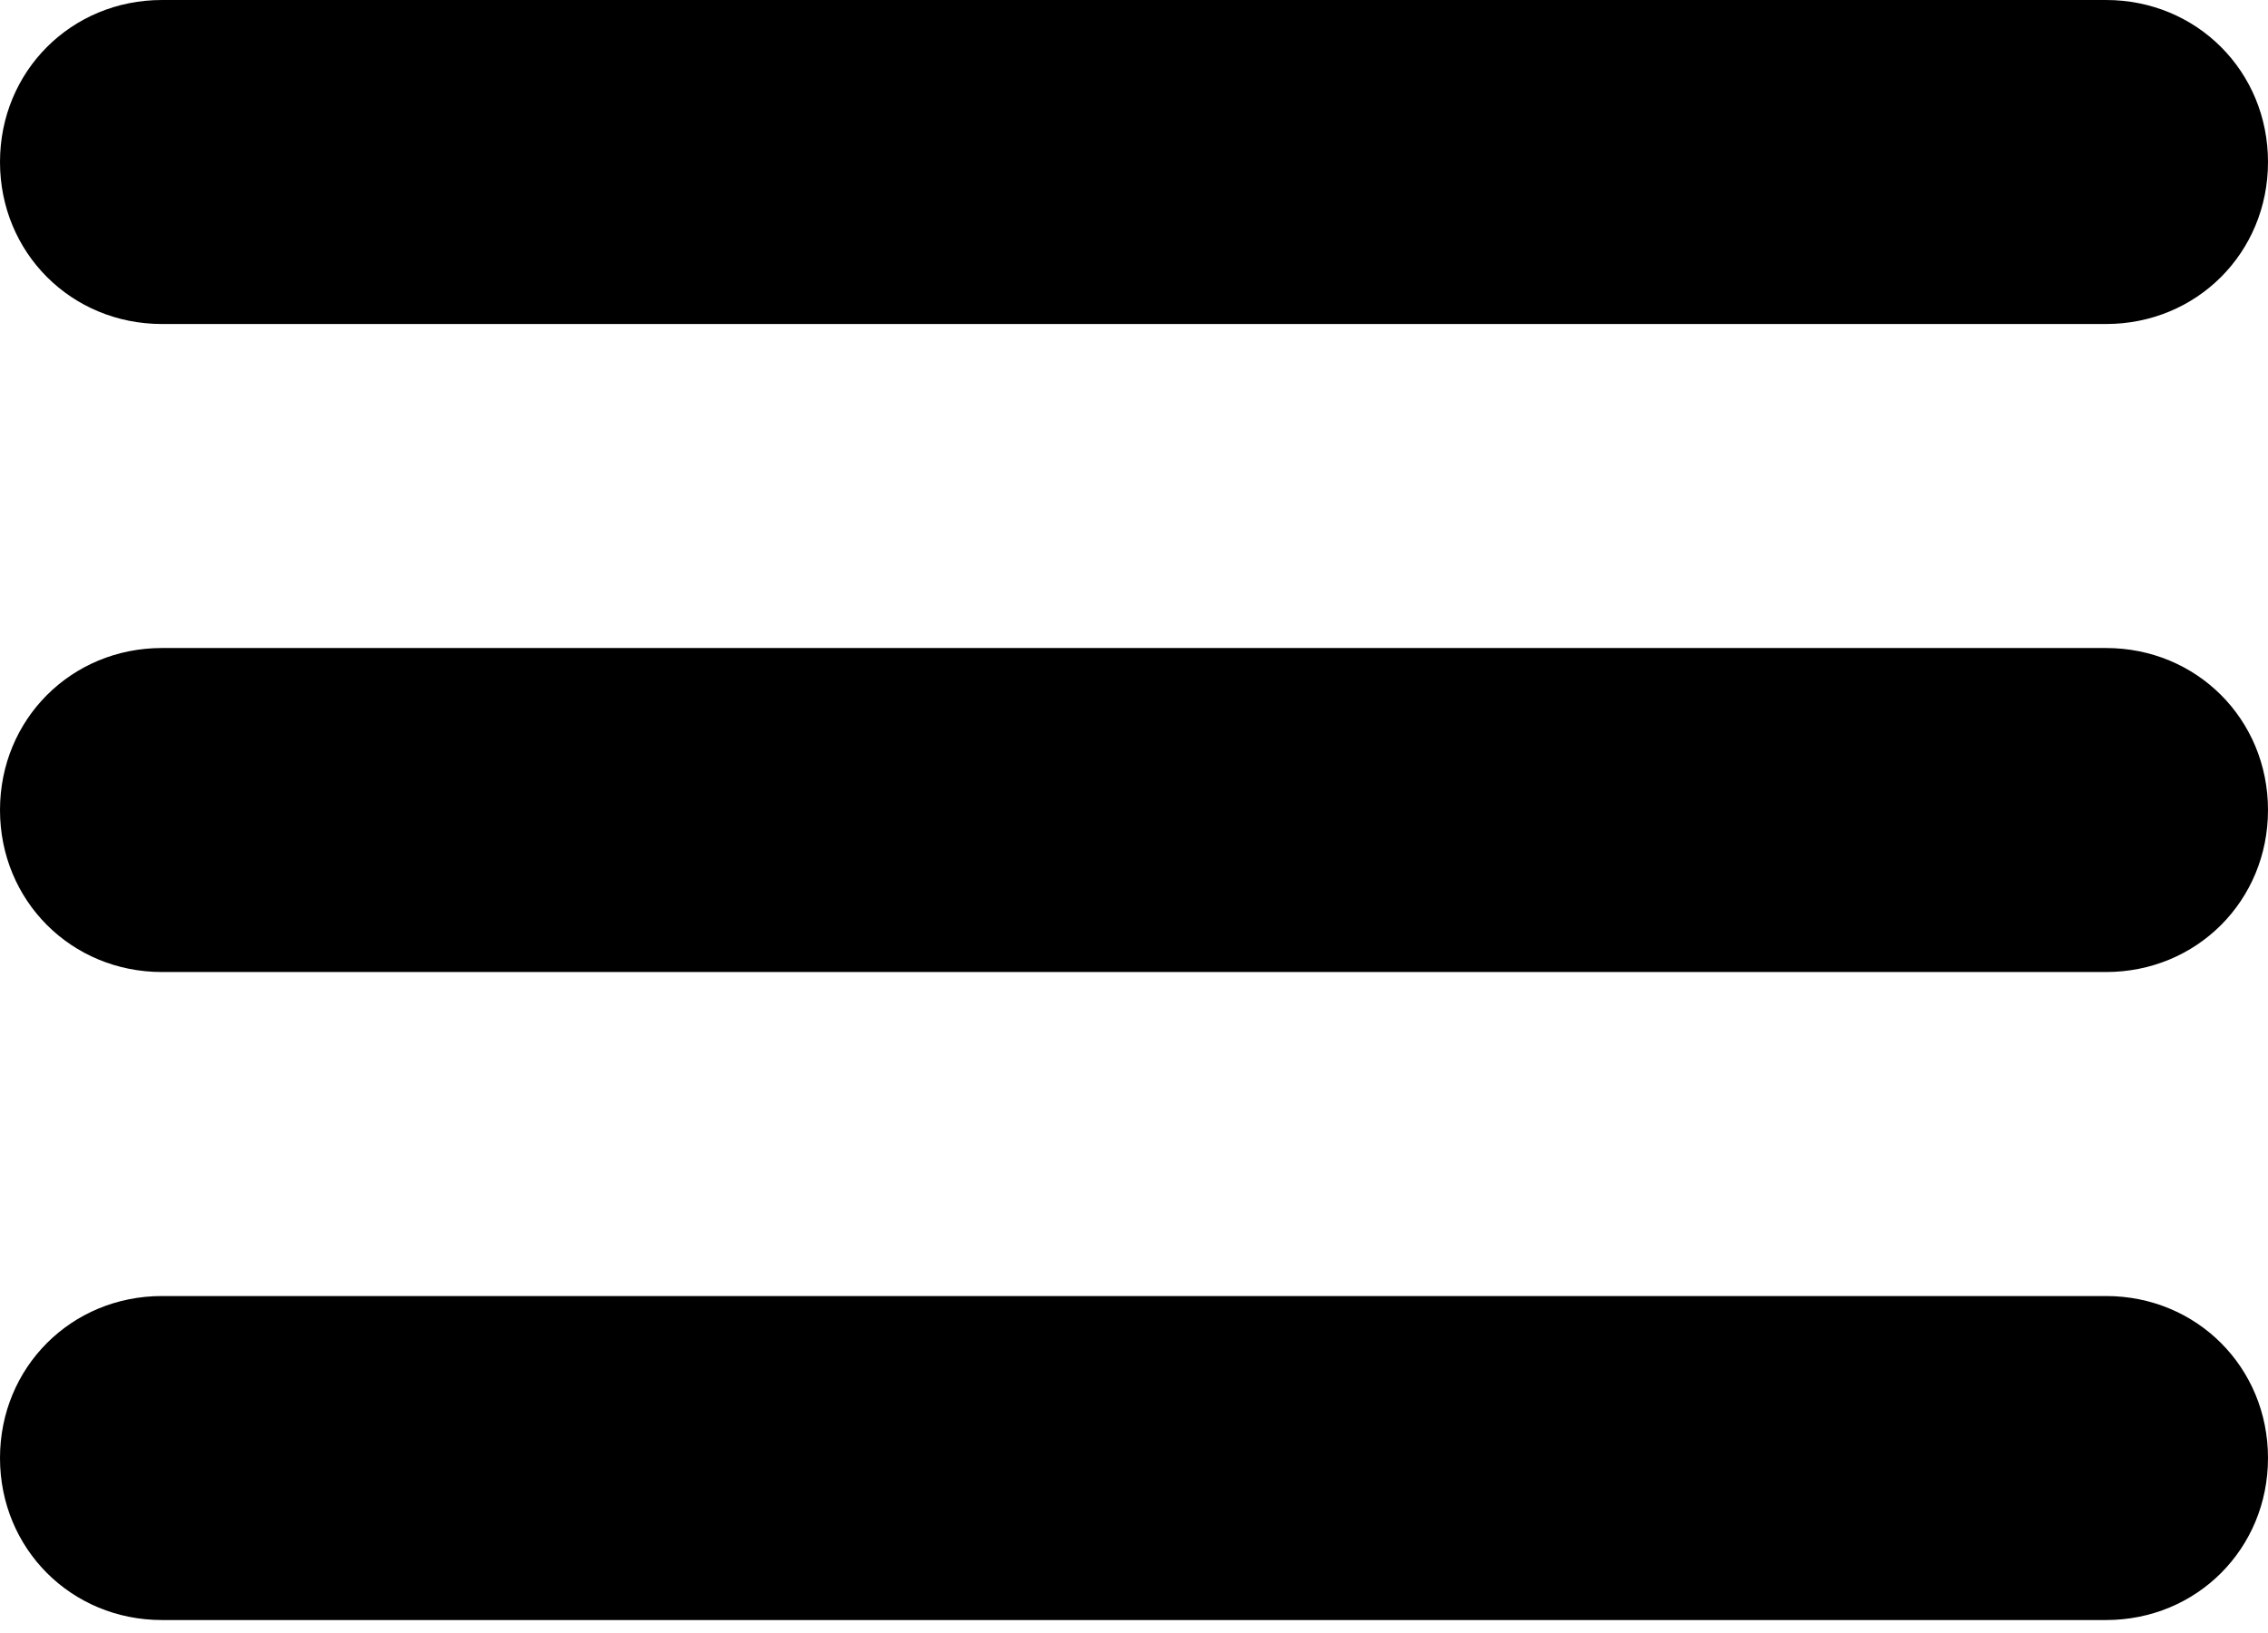 <?xml version="1.0" encoding="UTF-8"?> <!-- Generator: Adobe Illustrator 26.5.0, SVG Export Plug-In . SVG Version: 6.00 Build 0) --> <svg xmlns="http://www.w3.org/2000/svg" xmlns:xlink="http://www.w3.org/1999/xlink" id="Слой_1" x="0px" y="0px" viewBox="0 0 35 25.2" style="enable-background:new 0 0 35 25.2;" xml:space="preserve"> <g> <path d="M32.5,5h-30C1.1,5,0,3.9,0,2.5v0C0,1.1,1.1,0,2.5,0l30,0C33.9,0,35,1.1,35,2.5v0C35,3.9,33.9,5,32.5,5z"></path> </g> <g> <path d="M32.5,15h-30C1.1,15,0,13.9,0,12.5v0C0,11.1,1.1,10,2.5,10h30c1.4,0,2.5,1.1,2.5,2.5v0C35,13.9,33.9,15,32.5,15z"></path> </g> <g> <path d="M32.5,25h-30C1.1,25,0,23.9,0,22.5v0C0,21.1,1.1,20,2.5,20h30c1.4,0,2.5,1.1,2.5,2.5v0C35,23.9,33.9,25,32.5,25z"></path> </g> </svg> 